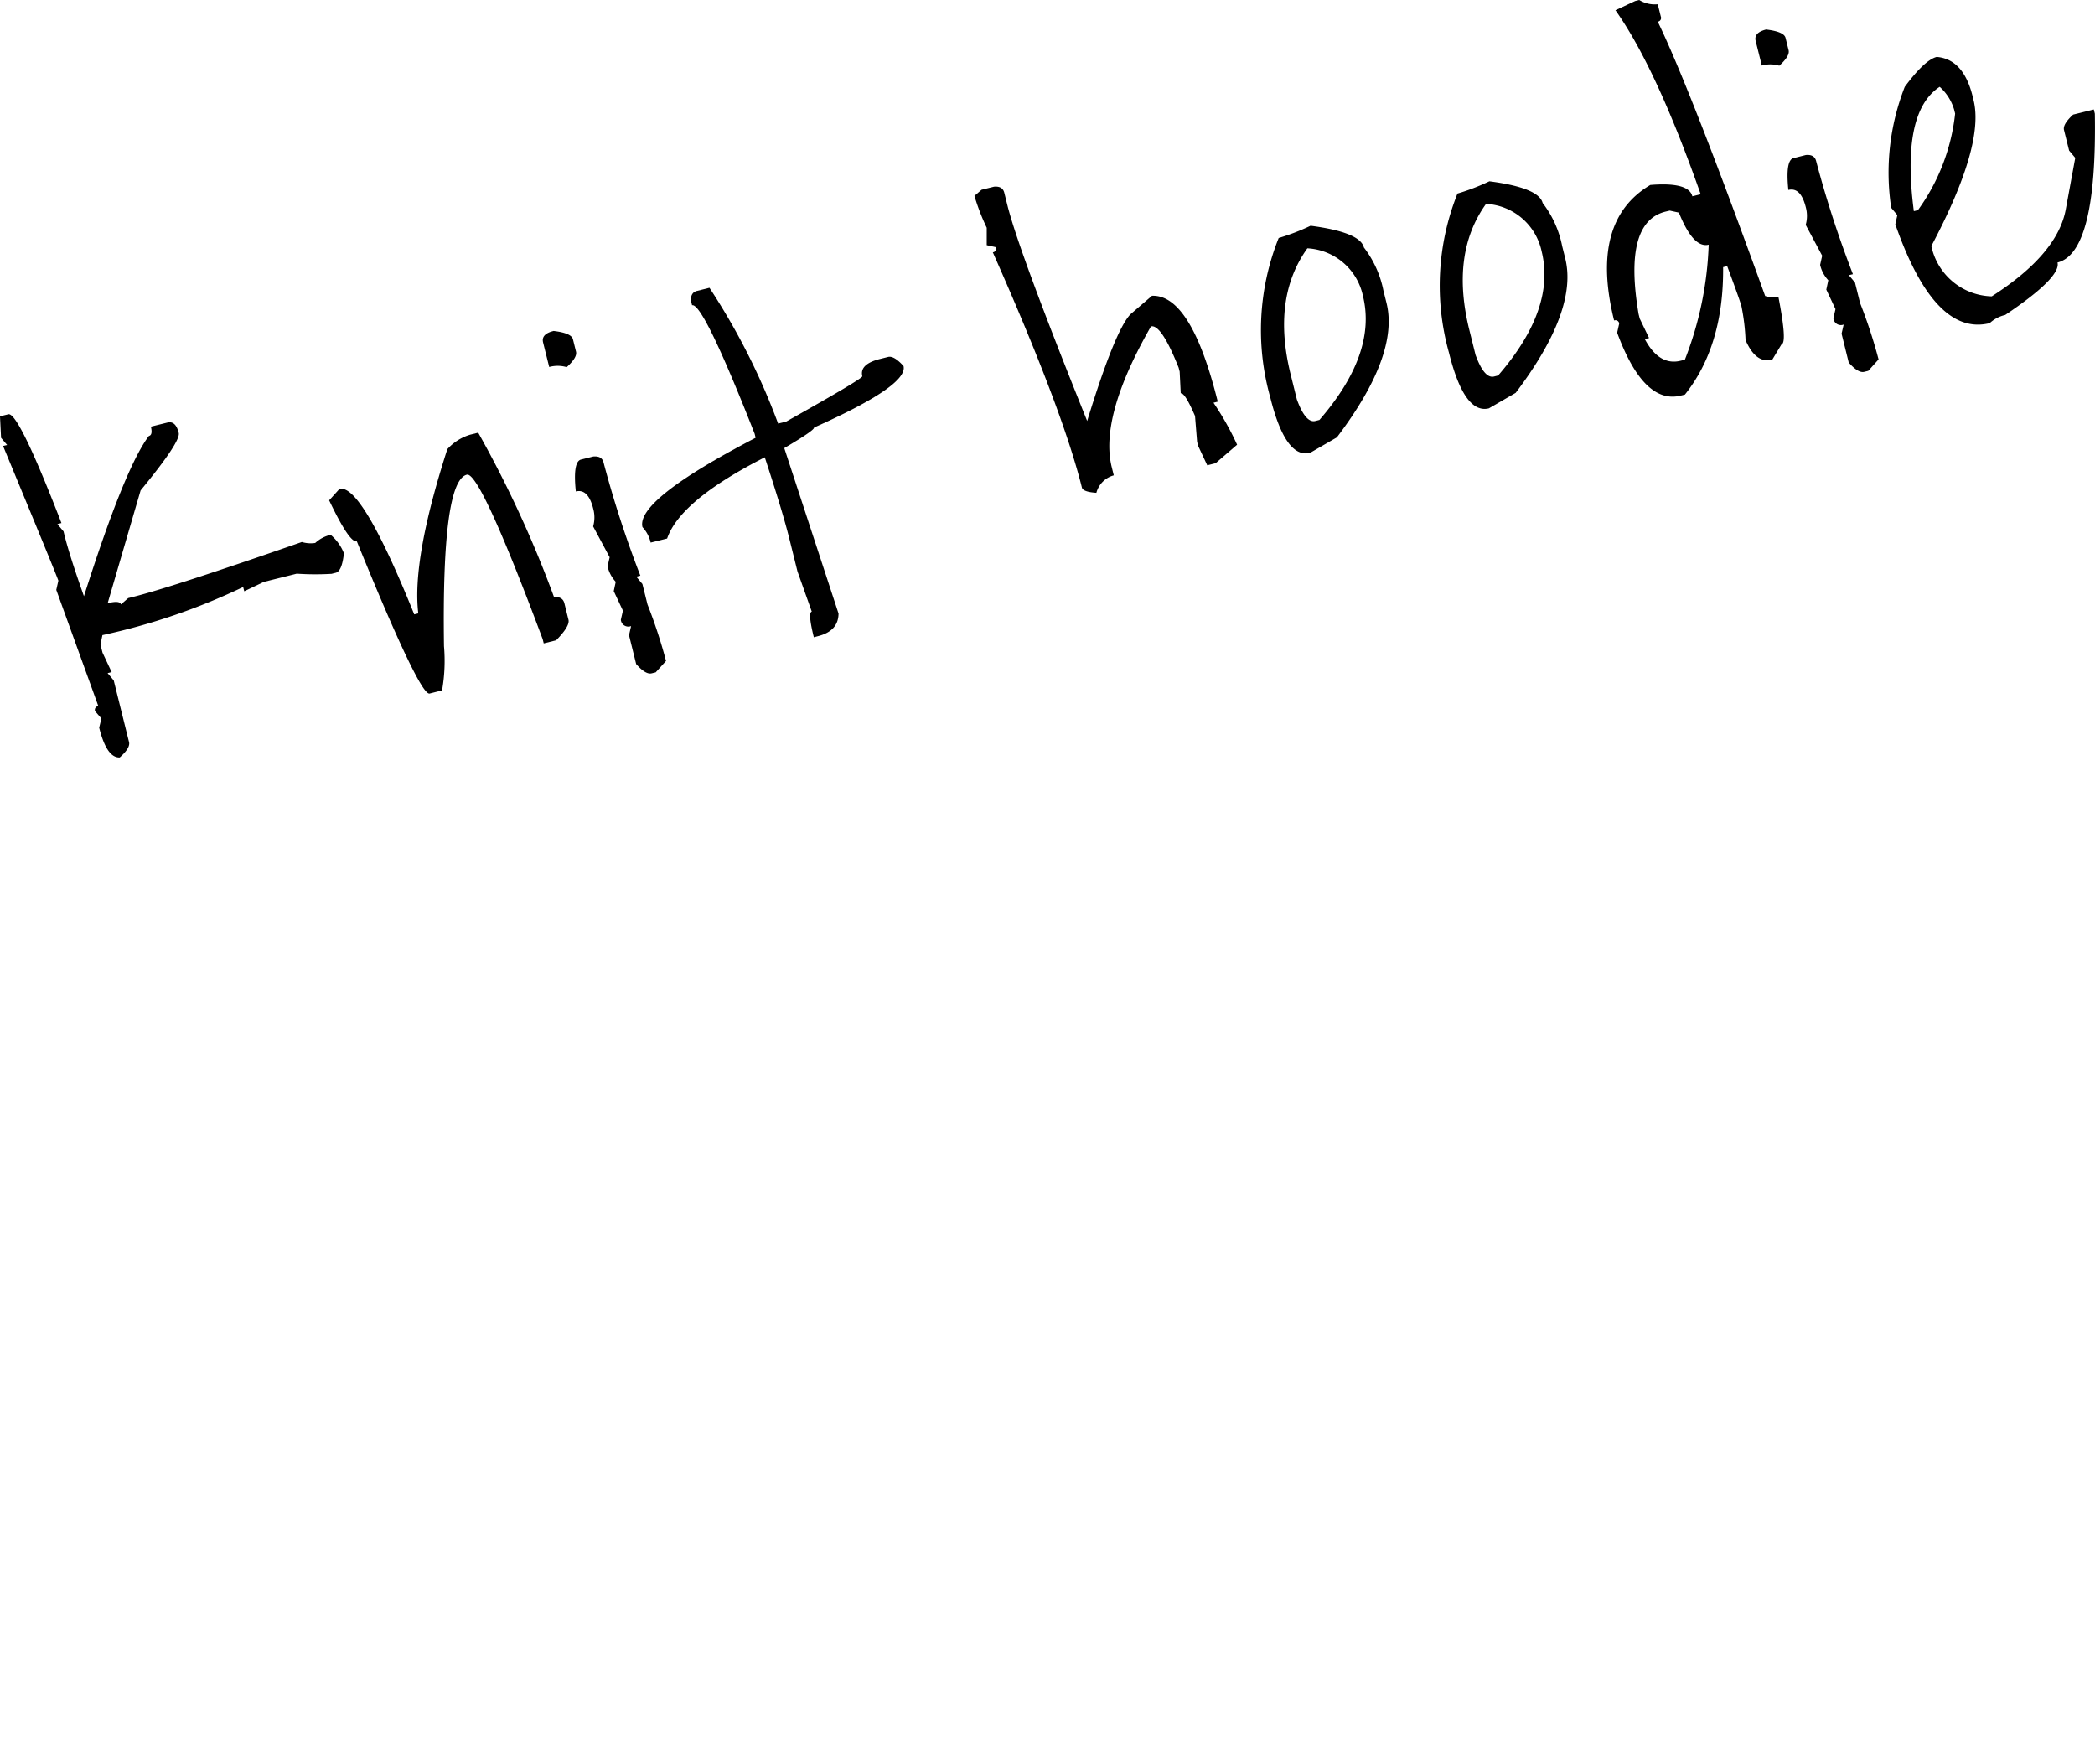 <svg xmlns="http://www.w3.org/2000/svg" xmlns:xlink="http://www.w3.org/1999/xlink" width="175.889" height="148.065" viewBox="0 0 175.889 148.065">
  <defs>
    <style>
      .cls-1 {
        fill: none;
      }

      .cls-2 {
        clip-path: url(#clip-path);
      }
    </style>
    <clipPath id="clip-path">
      <rect id="長方形_157" data-name="長方形 157" class="cls-1" width="175.889" height="148.065"/>
    </clipPath>
  </defs>
  <g id="グループ_560" data-name="グループ 560" class="cls-2">
    <path id="パス_1235" data-name="パス 1235" d="M0,13.1l.7-.172q.844-.214,4.459,9.133l-.339.086.514.614.086.342q.432,1.732,1.628,5.1Q10.483,17.4,12.5,14.75c.226-.054.283-.318.167-.783l1.383-.342c.466-.118.783.172.955.866q.182.723-3.2,4.83L9.039,28.791q1.025-.254,1.114.1l.611-.53.339-.083q3.37-.84,14.238-4.626a2.573,2.573,0,0,0,1.125.081,2.845,2.845,0,0,1,1.294-.684,3.845,3.845,0,0,1,1.114,1.55c-.11,1-.336,1.55-.684,1.636l-.355.089a23.208,23.208,0,0,1-2.92-.013L22.152,27l-1.647.788-.089-.358A53.437,53.437,0,0,1,8.6,31.469l-.164.783.17.684.767,1.636-.339.086.514.614,1.284,5.167q.129.5-.78,1.3-1.09.048-1.725-2.5l.186-.772-.53-.611a.32.32,0,0,1,.272-.431L4.725,27.672,4.9,26.9Q4.821,26.594.258,15.589L.6,15.506l-.511-.6Z" transform="translate(0 21.853)"/>
    <path id="パス_1236" data-name="パス 1236" d="M22.1,13.669l.681-.17a95.139,95.139,0,0,1,6.364,13.8c.484-.035.775.137.872.527l.342,1.378c.089.358-.256.928-1.036,1.725l-1.041.261-.089-.358q-5.264-14.075-6.364-13.807-2.123.529-1.921,14.4a14.451,14.451,0,0,1-.161,3.711L18.7,35.4q-.819.206-6.111-12.779c-.406.1-1.181-1.044-2.322-3.442l.864-.958q1.845-.456,6.278,10.532l.342-.083q-.553-4.513,2.438-13.788A4.2,4.2,0,0,1,22.1,13.669" transform="translate(17.368 22.827)"/>
    <path id="パス_1237" data-name="パス 1237" d="M17.826,10.325c1.006.116,1.555.35,1.641.7l.258,1.039c.081.326-.183.759-.783,1.3a2.69,2.69,0,0,0-1.469-.013l-.514-2.061c-.116-.468.175-.786.866-.958m2.32,10.791,1.025-.256c.482-.046.772.121.869.511a89.108,89.108,0,0,0,3.087,9.494l-.342.086.514.614.428,1.72a42.289,42.289,0,0,1,1.555,4.739l-.866.958-.342.083q-.5.125-1.3-.78l-.6-2.422.175-.767a.632.632,0,0,1-.861-.527l.175-.767-.77-1.639.167-.783a2.829,2.829,0,0,1-.686-1.294l.175-.767-1.386-2.589a2.756,2.756,0,0,0,.011-1.472c-.285-1.149-.772-1.633-1.464-1.464q-.262-2.507.436-2.678" transform="translate(28.636 17.459)"/>
    <path id="パス_1238" data-name="パス 1238" d="M24.651,9.24l1.041-.261a56.217,56.217,0,0,1,5.764,11.4l.684-.172q6.365-3.568,6.386-3.8c-.167-.681.326-1.165,1.485-1.453l.681-.17c.328-.083.762.175,1.294.764q.408,1.635-7.513,5.164.056.222-2.5,1.725l4.556,13.891c-.008.98-.587,1.615-1.733,1.9l-.342.089c-.342-1.378-.4-2.094-.172-2.15l-1.2-3.374-.686-2.761q-.557-2.244-2.059-6.822-7.1,3.613-8.2,6.819l-1.383.342a2.8,2.8,0,0,0-.686-1.3q-.561-2.268,9.5-7.5l-.083-.339q-4.331-11.015-5.253-10.788l-.083-.342c-.046-.479.121-.772.509-.866" transform="translate(33.872 15.183)"/>
    <path id="パス_1239" data-name="パス 1239" d="M31,6.087l1.041-.258c.479-.046.772.124.866.511l.258,1.036q.969,3.891,6.7,18.124Q42.2,17.9,43.5,16.539l1.806-1.55q3.282-.125,5.522,8.888l-.358.091a23.931,23.931,0,0,1,1.983,3.525l-1.806,1.553-.7.175-.77-1.639-.083-.342L48.92,25.08c-.573-1.324-.969-1.954-1.2-1.9l-.089-1.822-.089-.342q-1.461-3.669-2.322-3.455-4.343,7.593-3.291,11.819l.17.684a2.078,2.078,0,0,0-1.461,1.467c-.751-.051-1.154-.2-1.214-.436q-1.635-6.579-7.481-19.757a.311.311,0,0,0,.256-.428l-.767-.172,0-1.461A18.374,18.374,0,0,1,30.4,6.6Z" transform="translate(51.41 9.844)"/>
    <path id="パス_1240" data-name="パス 1240" d="M43.5,7.043q4.158.541,4.475,1.822a8.678,8.678,0,0,1,1.641,3.625l.256,1.025q1.082,4.363-4.163,11.294l-2.247,1.3q-2.063.517-3.35-4.669a20.813,20.813,0,0,1,.71-13.371A18.342,18.342,0,0,0,43.5,7.043m-.269,1.894q-3,4.178-1.4,10.608l.517,2.08q.735,2.01,1.553,1.808l.342-.086q4.852-5.6,3.649-10.43a5.044,5.044,0,0,0-4.661-3.98" transform="translate(66.532 11.91)"/>
    <path id="パス_1241" data-name="パス 1241" d="M49.076,5.656q4.153.541,4.475,1.822A8.662,8.662,0,0,1,55.19,11.1l.256,1.025q1.086,4.359-4.16,11.294l-2.247,1.3q-2.063.517-3.353-4.669A20.831,20.831,0,0,1,46.4,6.684a18.344,18.344,0,0,0,2.68-1.028M48.8,7.55q-3,4.178-1.4,10.608l.519,2.08q.735,2.01,1.553,1.808l.342-.086q4.852-5.6,3.649-10.43A5.044,5.044,0,0,0,48.8,7.55" transform="translate(75.965 9.564)"/>
    <path id="パス_1242" data-name="パス 1242" d="M52.5.086,52.844,0A2.481,2.481,0,0,0,54.4.355l.253,1.023a.316.316,0,0,1-.253.441q2.757,5.7,9.017,23.032a2.594,2.594,0,0,0,1.117.1q.747,3.835.256,3.958l-.78,1.294q-1.38.343-2.239-1.65a17.69,17.69,0,0,0-.342-2.831q-.109-.448-1.2-3.377l-.342.083q.061,6.6-3.208,10.7l-.342.083q-3.116.779-5.347-5.28l.172-.767a.314.314,0,0,0-.428-.258q-2.071-8.339,3.038-11.377,3.229-.266,3.531.95l.7-.172Q54.245,5.64,50.847.858ZM52.8,26.4l.083.342.786,1.636-.358.089c.807,1.51,1.814,2.12,3.022,1.816l.342-.083a29.019,29.019,0,0,0,2-9.658q-1.292.323-2.5-2.691l-.77-.17-.358.086q-3.572.892-2.25,8.633" transform="translate(84.78 0)"/>
    <path id="パス_1243" data-name="パス 1243" d="M55.658.92c1.006.118,1.555.353,1.641.7l.258,1.039c.081.326-.183.756-.783,1.3a2.665,2.665,0,0,0-1.469-.013l-.514-2.061c-.116-.468.175-.786.866-.961m2.32,10.793L59,11.458c.482-.046.772.121.869.511a89.3,89.3,0,0,0,3.087,9.494l-.342.083.514.616.428,1.72a41.637,41.637,0,0,1,1.553,4.736l-.864.961-.342.083q-.5.125-1.3-.783l-.6-2.422.175-.764a.632.632,0,0,1-.861-.527l.175-.77-.77-1.636.167-.786a2.806,2.806,0,0,1-.686-1.292l.172-.77-1.383-2.589a2.746,2.746,0,0,0,.011-1.469c-.285-1.149-.772-1.633-1.467-1.464-.172-1.674-.027-2.562.439-2.678" transform="translate(92.609 1.556)"/>
    <path id="パス_1244" data-name="パス 1244" d="M62.985,1.775q2.24.186,3.009,3.291l.083.339q.94,3.774-3.544,12.249a5.328,5.328,0,0,0,5.072,4.225q5.586-3.58,6.232-7.4l.778-4.228L74.1,9.638l-.428-1.72c-.083-.326.175-.759.764-1.3l1.738-.431.086.358q.19,11.669-3.135,12.491.311,1.247-4.392,4.405a2.845,2.845,0,0,0-1.3.686q-4.63,1.15-7.925-8.3l.17-.767-.514-.614A19.743,19.743,0,0,1,60.3,4.288q1.675-2.26,2.686-2.513M61.064,14.724l.342-.083A16.888,16.888,0,0,0,64.53,6.533l-.086-.342a4.126,4.126,0,0,0-1.211-1.905Q59.98,6.417,61.064,14.724" transform="translate(99.616 3.002)"/>
    <path id="パス_1245" data-name="パス 1245" class="cls-1" d="M38.472,25.7c.078,1.111-.14,2.3-.062,3.407s.28,2.193.358,3.3.283,2.193.361,3.3c.048.667.409,1.033.936.928a1.158,1.158,0,0,0,.848-1.289c-.078-1.111.043-2.266-.035-3.377S40.5,29.809,40.42,28.7s.075-2.271,0-3.383c-.048-.667-.678-1.235-1.206-1.128s-.77.85-.721,1.52c0,.011-.022-.035-.019-.005" transform="translate(64.92 40.878)"/>
    <path id="パス_1246" data-name="パス 1246" class="cls-1" d="M39.354,32.355l-.328,4.211-.46,4.217.767,1.4,1-1.149.743-2.976L41.346,35l.229-3.065L40.3,30.918,39.29,32.352Z" transform="translate(65.213 52.281)"/>
    <path id="パス_1247" data-name="パス 1247" class="cls-1" d="M39.491,38.756l-.619,3.318-.678,3.283-.95,3.2.363,1.886,1.367-.945.942-3.439,1.119-3.423.291-3.6-.759-1.448L39.3,38.748Z" transform="translate(62.979 63.556)"/>
    <path id="パス_1248" data-name="パス 1248" class="cls-1" d="M39.553,45.357c-.476.974-1.052,1.924-1.625,2.874-.56.931-1.241,1.757-1.865,2.621-.635.88-1.243,1.795-1.911,2.559-.412.466-.8,1.308-.5,1.868a1.112,1.112,0,0,0,1.636.191c.778-.885,1.37-2.026,2.072-3s1.582-1.776,2.212-2.834,1.063-2.293,1.615-3.423a1.445,1.445,0,0,0-.449-1.7c-.53-.248-.958.164-1.259.78,0,.005.073.043.07.057" transform="translate(56.725 75.158)"/>
    <path id="パス_1249" data-name="パス 1249" class="cls-1" d="M36.147,50.056l-1.572,1.2-.538.705-.8.635-1.73.549-.9.288-.14.291-.051,0-.5.148-.883,1.491L30.105,56.6l2.443-1.3,2.357-1.55,2.274-1.83.315-1.846-1.389-.07Z" transform="translate(49.092 84.56)"/>
    <path id="パス_1250" data-name="パス 1250" class="cls-1" d="M34.414,48.521c-.541.877-1.2,1.623-1.725,2.513S31.846,53,31.338,53.909s-1.141,1.7-1.636,2.616-1.071,1.768-1.55,2.7-1.009,1.824-1.472,2.769-1,1.833-1.453,2.788a1.279,1.279,0,0,0,.858,1.685c.848.121,1.663.49,2.519.552s1.744-.35,2.6-.344,1.69.681,2.551.627,1.733-.616,2.594-.727,1.711-.433,2.57-.6,1.741-.008,2.6-.234c.745-.2,1.5-.366,2.233-.608s1.445-.71,2.18-.99a1.494,1.494,0,0,0,.673-1.62c-.191-.684-.756-.614-1.27-.417-.8.3-1.636.371-2.449.622s-1.617.5-2.435.7-1.639.148-2.457.291-1.631.562-2.449.651-1.639-.057-2.451-.022-1.655.256-2.465.231c-.705-.019-1.372-.393-2.072-.452s-1.4.126-2.1.03c.229.57.371.939.6,1.51.519-1.106,1.176-1.991,1.72-3.084s1.023-2.228,1.588-3.3,1.2-2.083,1.789-3.138,1.033-2.236,1.641-3.272,1.345-1.946,1.97-2.963a1.9,1.9,0,0,0,.008-1.97c-.39-.4-1.058-.065-1.4.487-.022.051.073.057.043.1" transform="translate(42.491 80.763)"/>
  </g>
</svg>

